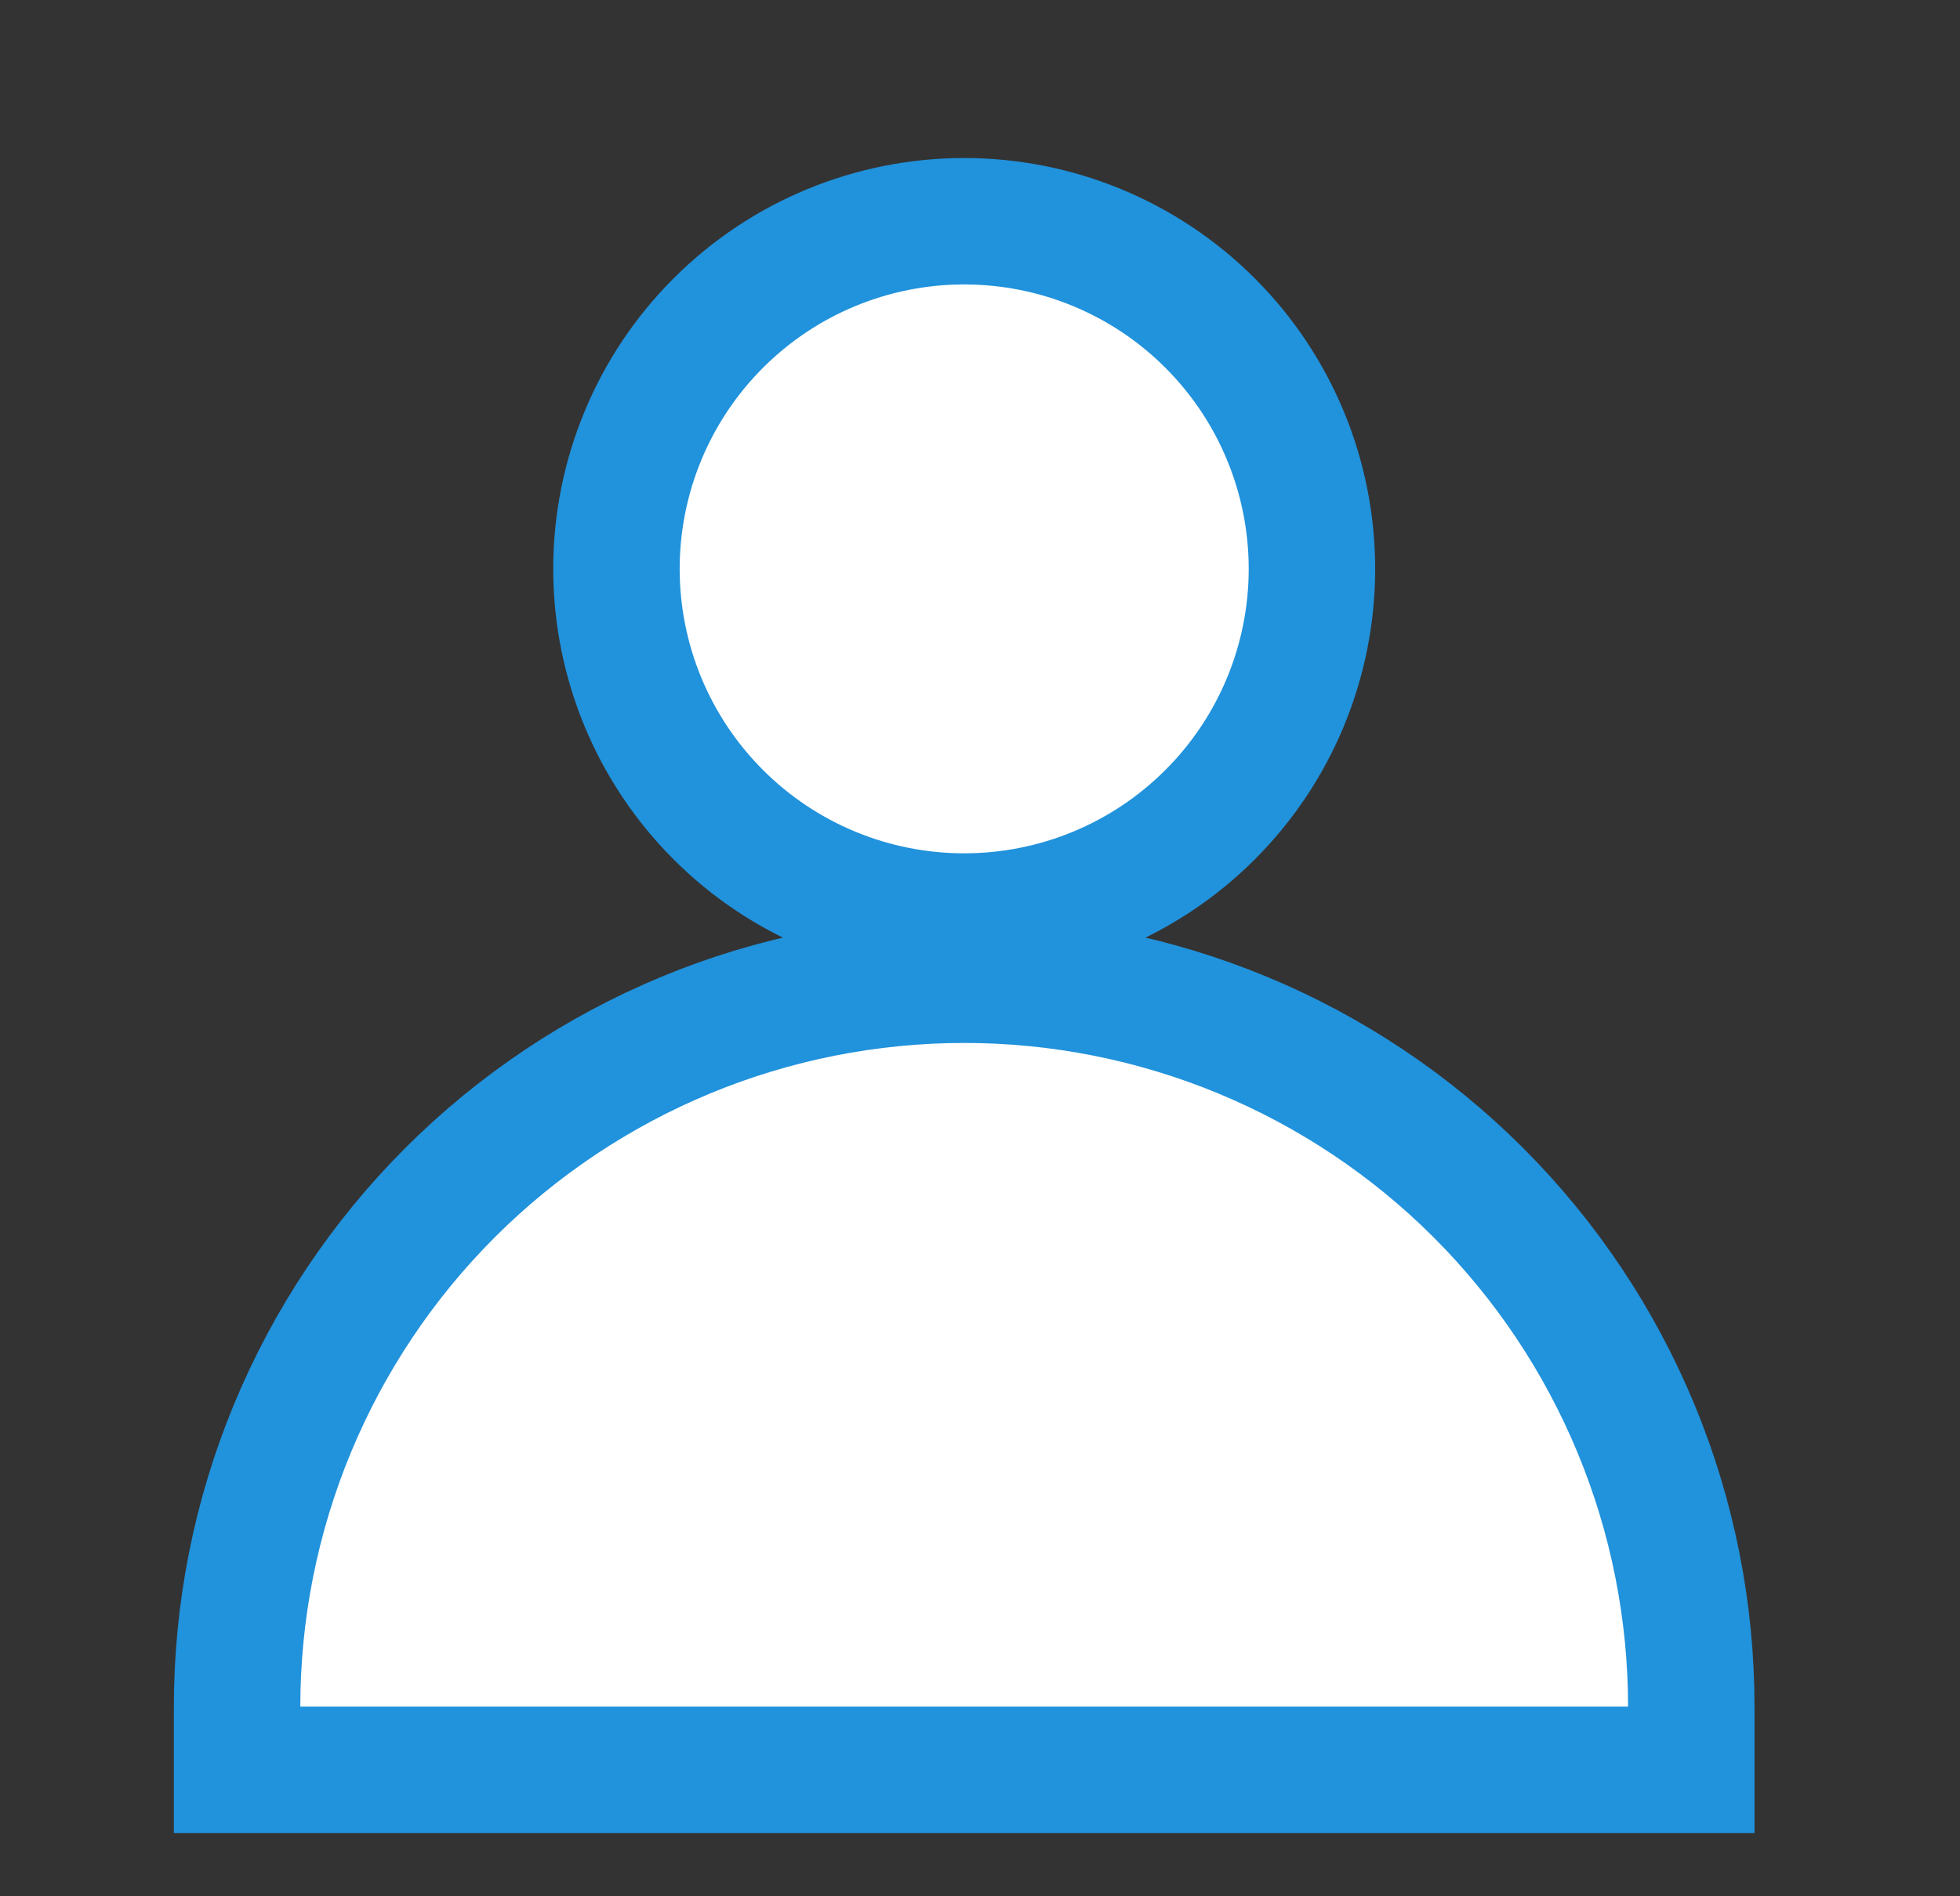 <svg width="31" height="30" viewBox="0 0 31 30" fill="none" xmlns="http://www.w3.org/2000/svg">
<rect x="0" y="0" width="31" height="30" fill="#333333" stroke="none"/>
<path d="M3.75 27V28H4.75H25.75H26.75V27C26.75 25.49 26.453 23.994 25.875 22.599C25.297 21.204 24.45 19.936 23.382 18.868C22.314 17.8 21.046 16.953 19.651 16.375C18.256 15.797 16.76 15.5 15.25 15.5C13.74 15.5 12.244 15.797 10.849 16.375C9.454 16.953 8.186 17.8 7.118 18.868C6.05 19.936 5.203 21.204 4.625 22.599C4.047 23.994 3.75 25.49 3.75 27ZM15.25 14.5C16.709 14.5 18.108 13.921 19.139 12.889C20.171 11.858 20.75 10.459 20.75 9C20.75 7.541 20.171 6.142 19.139 5.111C18.108 4.079 16.709 3.5 15.25 3.5C13.791 3.5 12.392 4.079 11.361 5.111C10.329 6.142 9.75 7.541 9.75 9C9.75 10.459 10.329 11.858 11.361 12.889C12.392 13.921 13.791 14.5 15.25 14.5Z" fill="white" stroke="#2192DC" stroke-width="2"/>
</svg>
